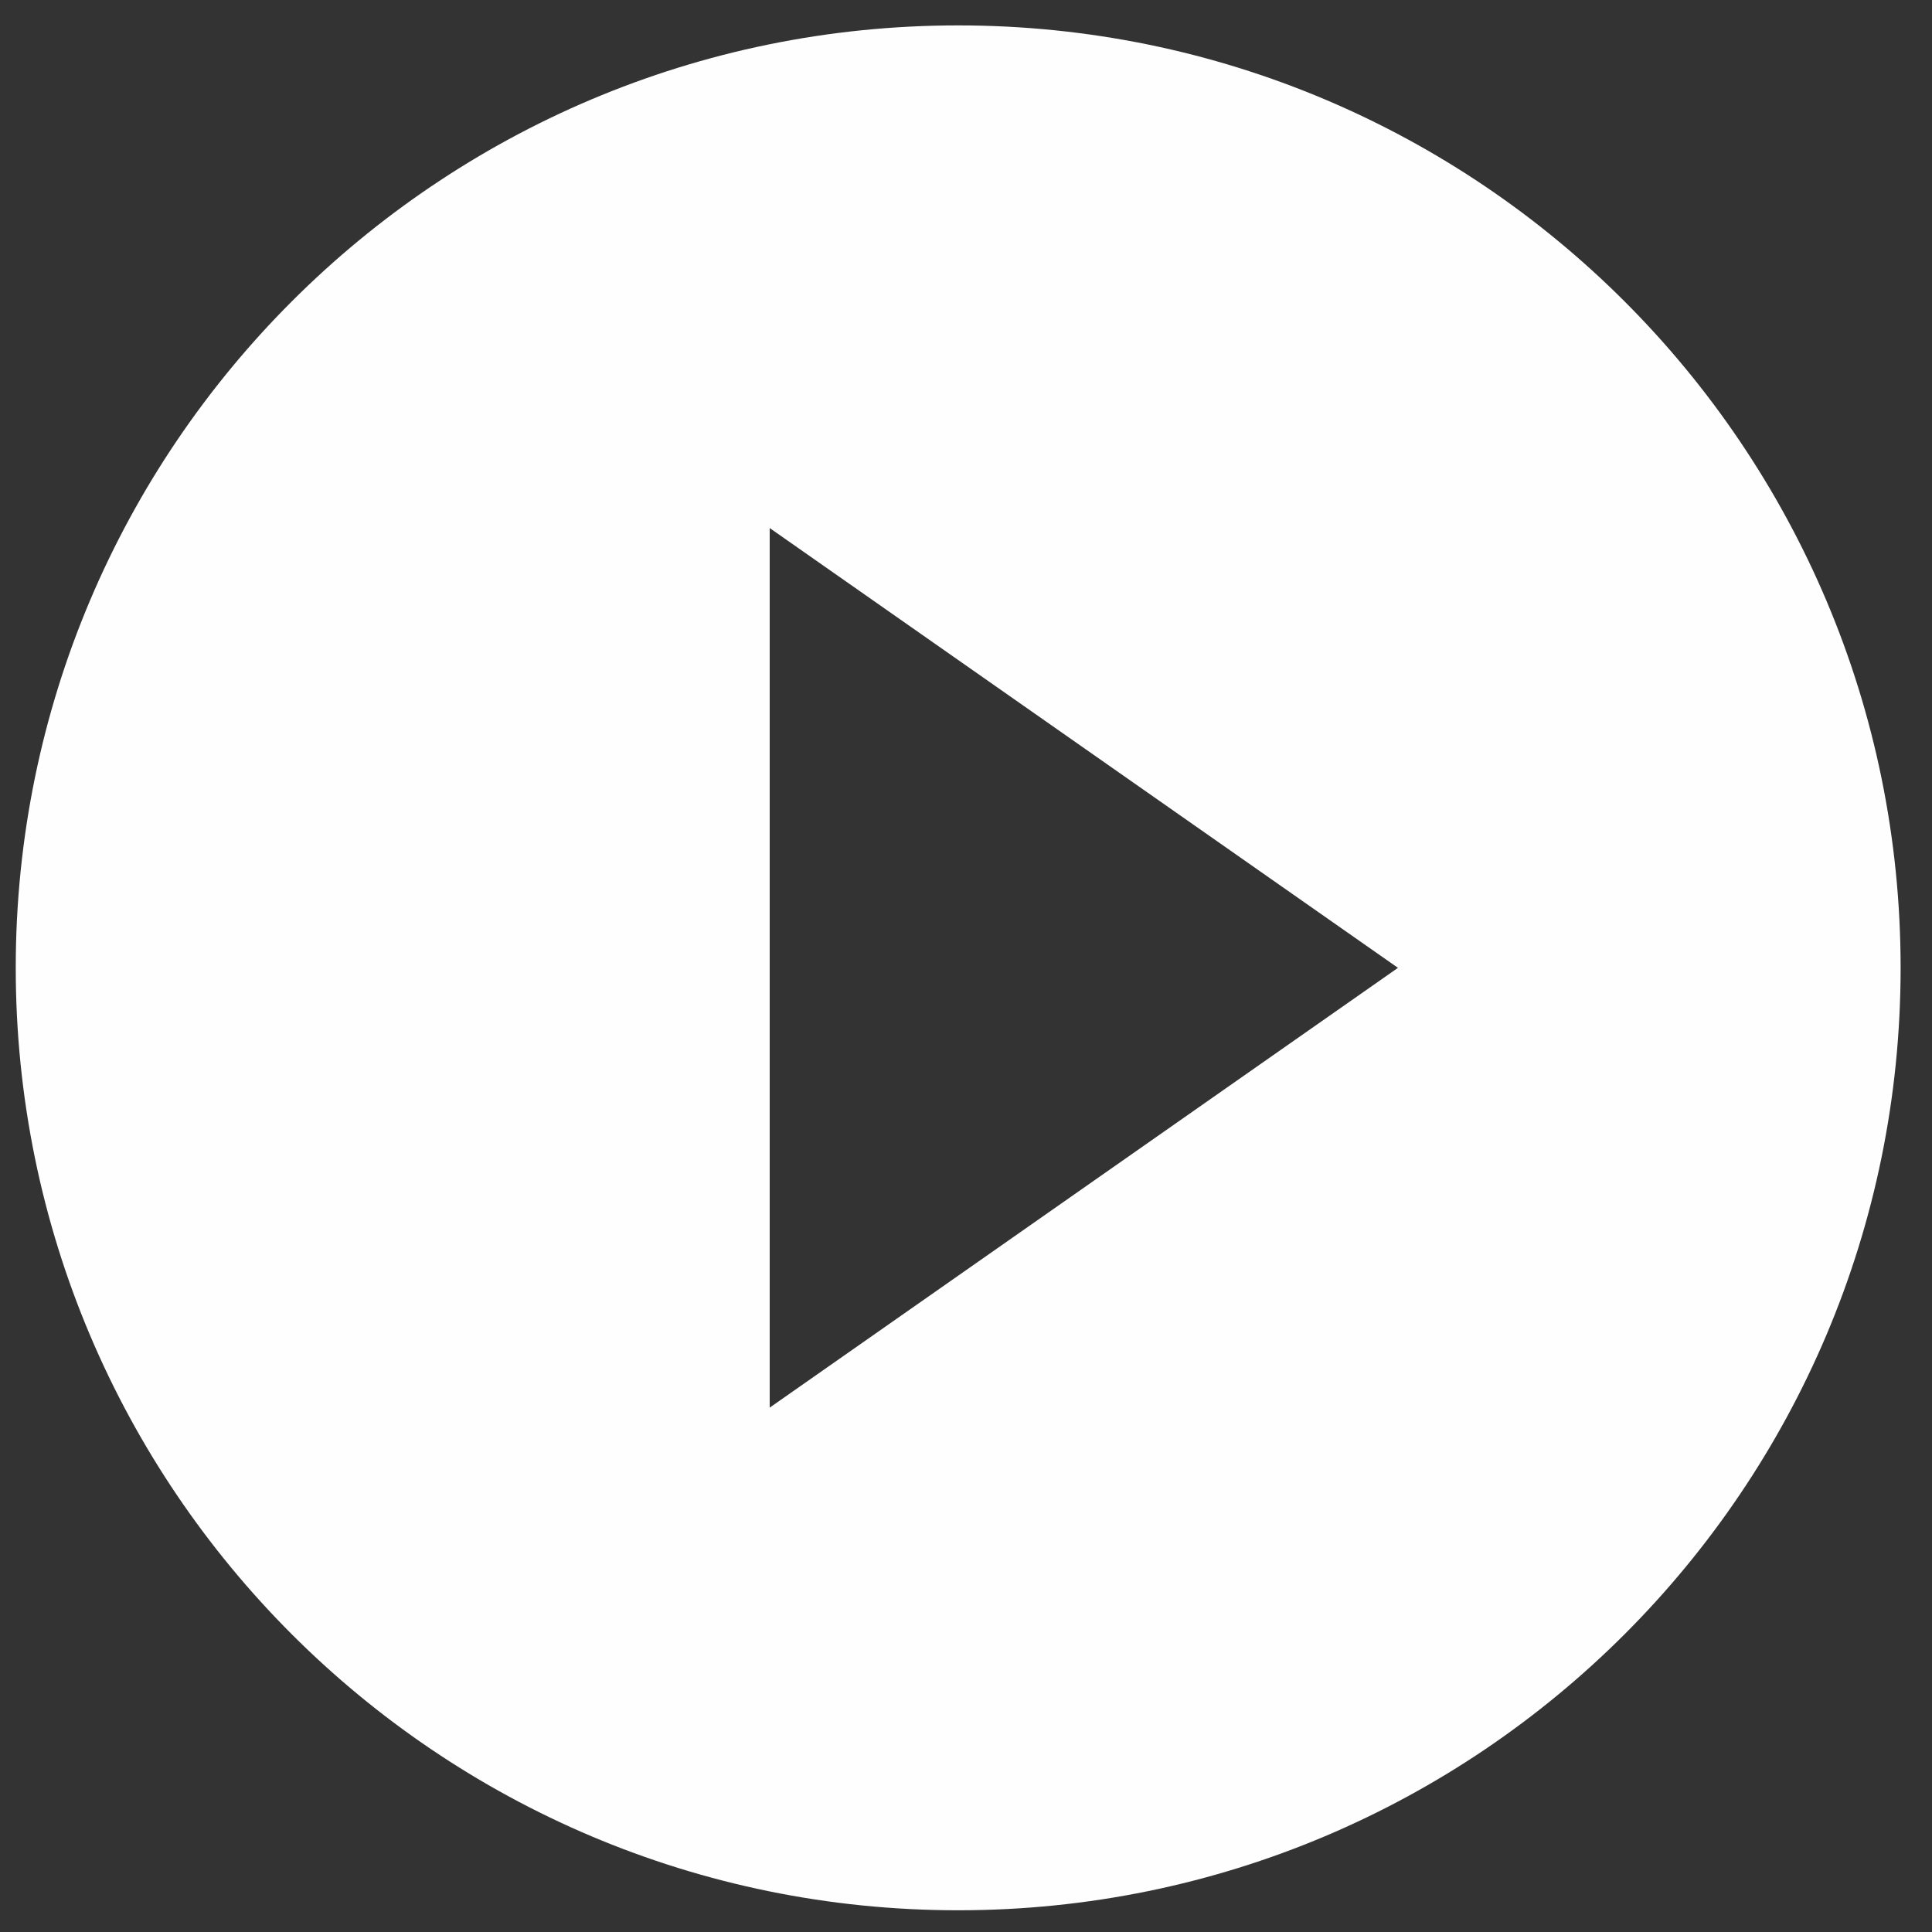<svg width="41" height="41" viewBox="0 0 41 41" fill="none" xmlns="http://www.w3.org/2000/svg">
<rect x="0" y="0" width="41" height="41" fill="#333333" stroke="none"/>
<g clip-path="url(#clip0_221_16287)">
<path fill-rule="evenodd" clip-rule="evenodd" d="M20.334 40.539C31.38 40.539 40.334 31.585 40.334 20.539C40.334 9.493 31.38 0.539 20.334 0.539C9.288 0.539 0.334 9.493 0.334 20.539C0.334 31.585 9.288 40.539 20.334 40.539ZM29.667 20.539L16.334 11.206V29.872L29.667 20.539Z" fill="#FEFEFE"/>
</g>
<defs>
<clipPath id="clip0_221_16287">
<rect width="40" height="40" fill="white" transform="translate(0.334 0.539)"/>
</clipPath>
</defs>
</svg>
